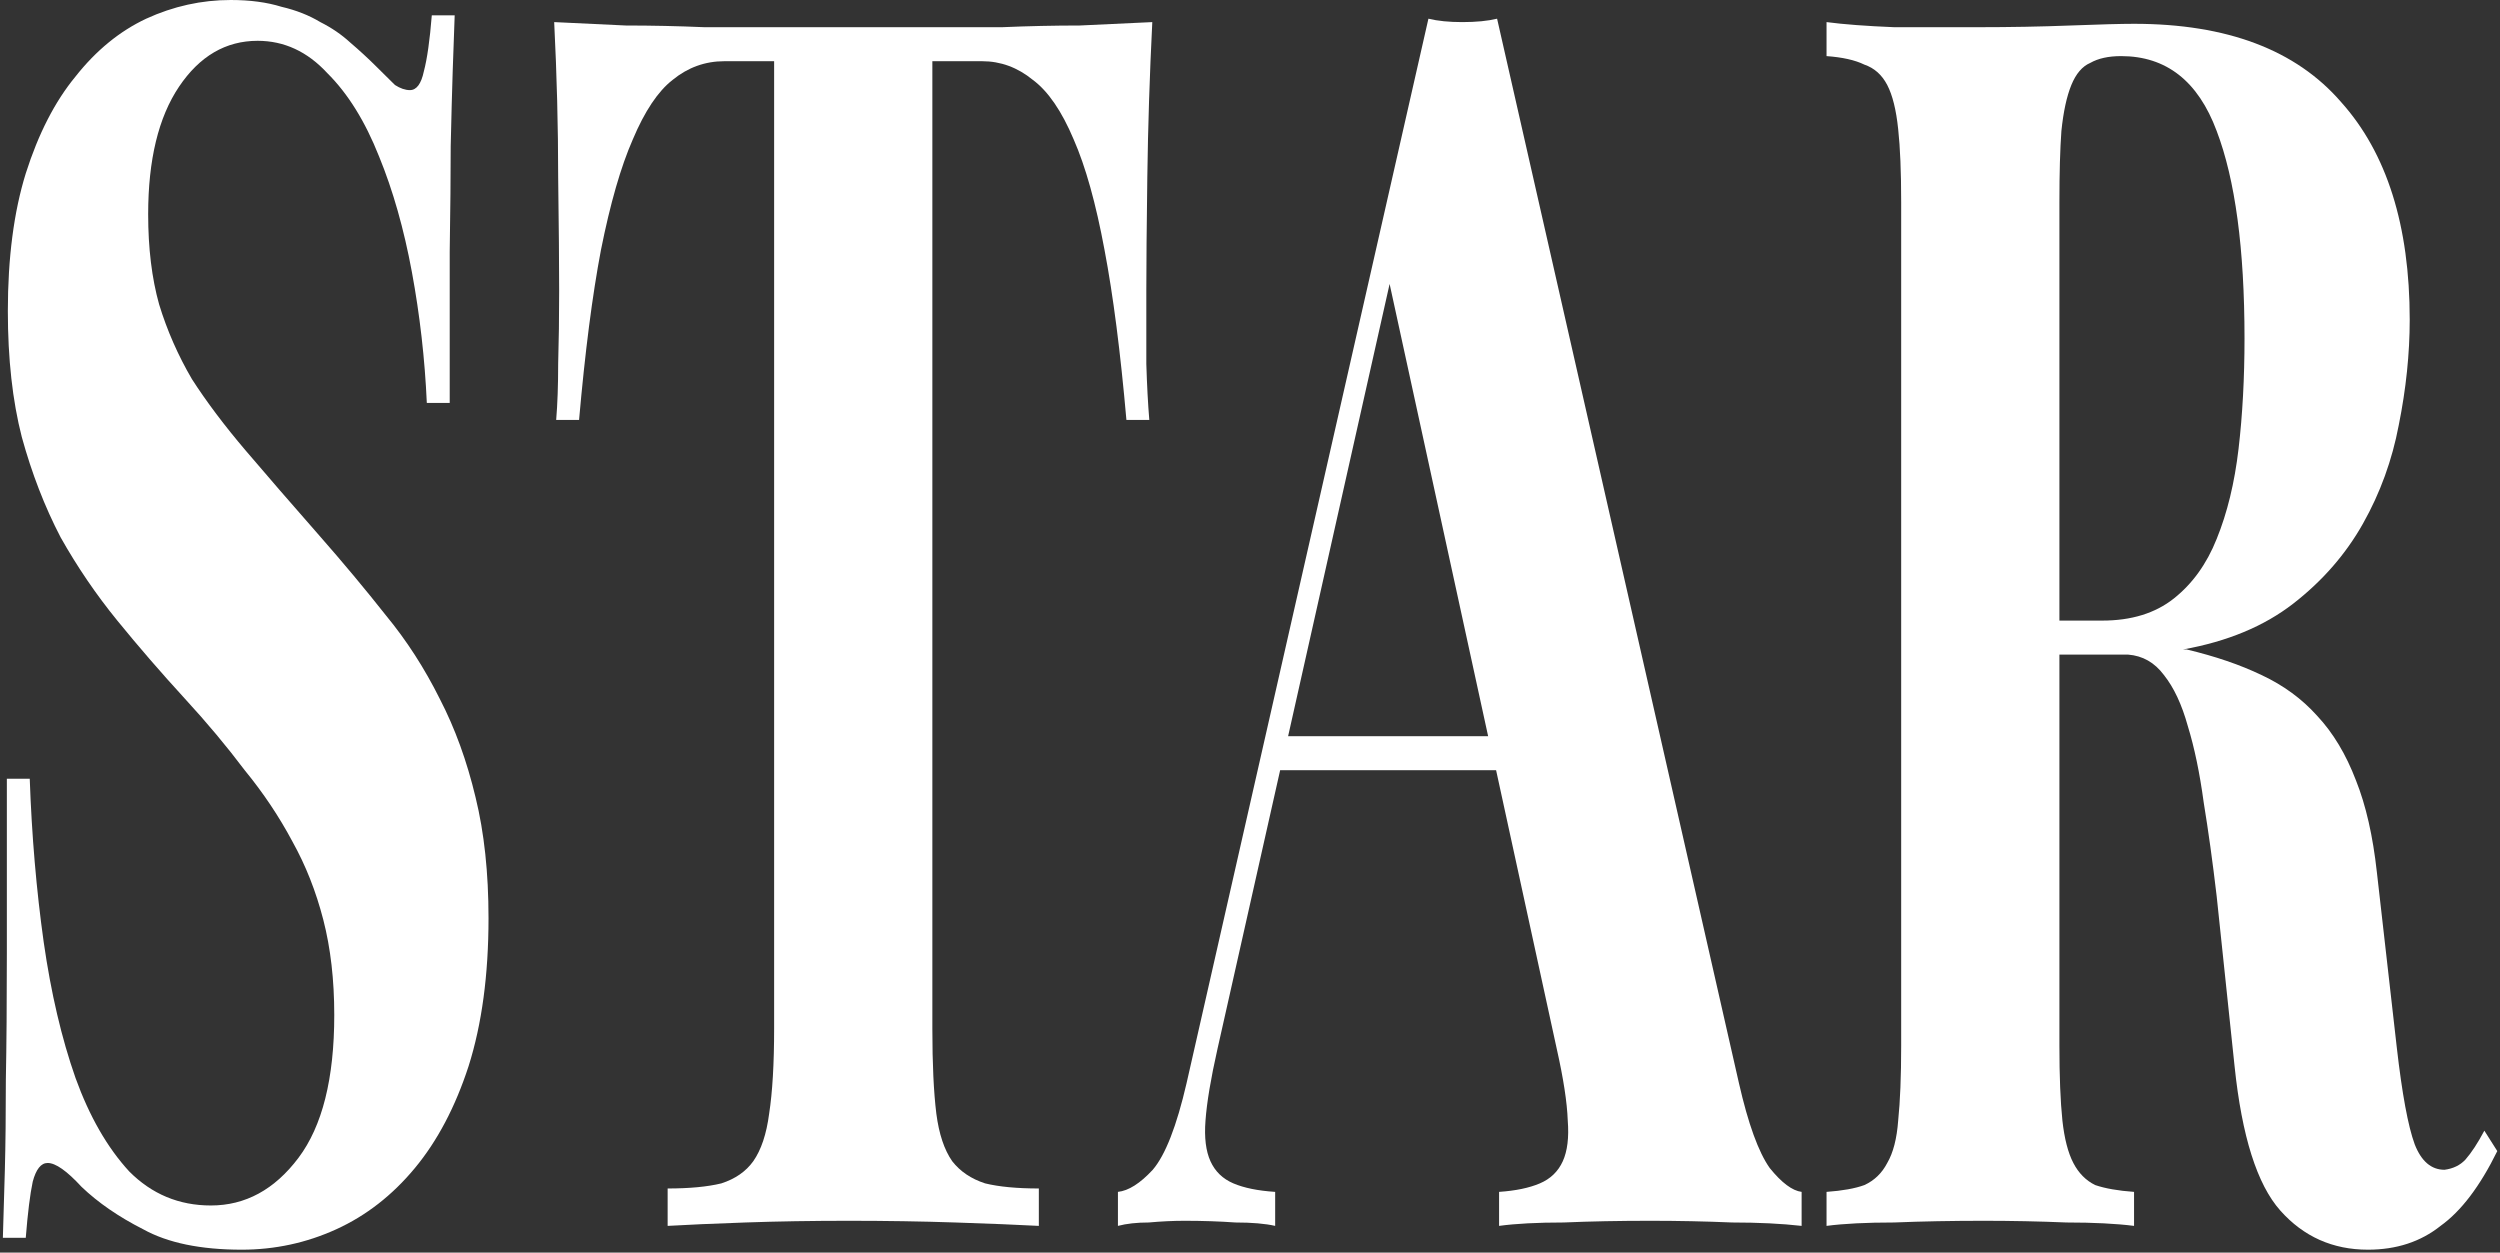 <?xml version="1.0" encoding="UTF-8"?> <svg xmlns="http://www.w3.org/2000/svg" width="483" height="242" viewBox="0 0 483 242" fill="none"><rect x="0" y="0" width="483" height="242" fill="#333333" stroke="none"/><path d="M87.845 2.956C87.717 6.241 87.589 9.855 87.46 13.797C87.332 17.738 87.204 22.556 87.076 28.25C87.076 33.725 87.012 40.514 86.884 48.617C86.884 56.719 86.884 66.464 86.884 77.852H82.462C82.077 69.311 81.116 60.88 79.577 52.558C78.039 44.237 75.924 36.791 73.233 30.221C70.541 23.432 67.208 18.067 63.234 14.125C59.389 9.964 54.903 7.884 49.776 7.884C43.623 7.884 38.56 10.84 34.586 16.753C30.613 22.666 28.626 30.878 28.626 41.39C28.626 47.959 29.331 53.763 30.741 58.8C32.279 63.837 34.394 68.654 37.086 73.253C39.906 77.633 43.367 82.232 47.468 87.05C51.57 91.868 56.313 97.343 61.696 103.474C66.311 108.73 70.605 113.876 74.578 118.913C78.552 123.731 82.013 129.096 84.961 135.009C87.909 140.703 90.216 147.054 91.883 154.062C93.549 160.85 94.382 168.625 94.382 177.384C94.382 188.334 93.1 197.86 90.537 205.963C87.973 213.847 84.512 220.417 80.154 225.673C75.796 230.928 70.733 234.87 64.965 237.498C59.197 240.126 53.108 241.44 46.699 241.44C38.752 241.44 32.407 240.126 27.665 237.498C22.922 235.089 18.948 232.352 15.744 229.286C12.924 226.22 10.745 224.687 9.207 224.687C7.925 224.687 6.964 225.891 6.323 228.3C5.81 230.709 5.361 234.323 4.977 239.141H0.555C0.683 235.199 0.811 230.819 0.939 226.001C1.067 221.183 1.131 215.38 1.131 208.591C1.26 201.802 1.324 193.699 1.324 184.283C1.324 174.866 1.324 163.588 1.324 150.448H5.746C6.13 161.398 7.028 171.91 8.438 181.983C9.848 191.838 11.899 200.598 14.59 208.263C17.282 215.708 20.743 221.731 24.973 226.329C29.331 230.709 34.586 232.899 40.739 232.899C47.404 232.899 53.044 229.833 57.659 223.702C62.273 217.57 64.58 208.372 64.58 196.108C64.58 189.32 63.875 183.188 62.465 177.713C61.056 172.238 59.069 167.201 56.505 162.602C53.941 157.785 50.865 153.186 47.276 148.806C43.815 144.207 39.97 139.608 35.74 135.009C31.125 129.972 26.767 124.936 22.666 119.899C18.564 114.862 14.911 109.497 11.706 103.803C8.63 97.89 6.13 91.43 4.208 84.422C2.413 77.414 1.516 69.311 1.516 60.114C1.516 49.821 2.67 40.952 4.977 33.506C7.412 25.841 10.617 19.6 14.59 14.782C18.564 9.745 23.114 6.022 28.241 3.613C33.497 1.204 38.944 0 44.584 0C48.302 0 51.57 0.438 54.39 1.314C57.21 1.971 59.71 2.956 61.889 4.27C64.068 5.365 65.99 6.679 67.657 8.212C69.451 9.745 71.118 11.278 72.656 12.811C74.194 14.344 75.412 15.549 76.309 16.424C77.334 17.081 78.296 17.41 79.193 17.41C80.475 17.41 81.372 16.206 81.885 13.797C82.526 11.388 83.038 7.774 83.423 2.956H87.845Z" fill="white"></path><path d="M149.561 11.826H139.947C136.23 11.826 132.897 13.03 129.949 15.439C127.129 17.629 124.565 21.461 122.258 26.936C119.951 32.192 117.9 39.309 116.106 48.288C114.439 57.048 113.029 67.997 111.876 81.137H107.454C107.71 78.071 107.838 74.458 107.838 70.297C107.966 65.917 108.03 61.209 108.03 56.172C108.03 51.135 107.966 43.799 107.838 34.163C107.838 24.527 107.582 14.563 107.069 4.27C111.427 4.489 116.042 4.708 120.912 4.927C125.911 4.927 130.974 5.037 136.102 5.256C141.229 5.256 146.228 5.256 151.099 5.256C156.098 5.256 160.712 5.256 164.942 5.256C169.172 5.256 173.722 5.256 178.593 5.256C183.592 5.256 188.591 5.256 193.59 5.256C198.717 5.037 203.716 4.927 208.587 4.927C213.586 4.708 218.265 4.489 222.623 4.27C222.11 14.563 221.79 24.527 221.662 34.163C221.533 43.799 221.469 51.135 221.469 56.172C221.469 61.209 221.469 65.917 221.469 70.297C221.597 74.458 221.79 78.071 222.046 81.137H217.624C216.47 67.997 215.06 57.048 213.394 48.288C211.728 39.309 209.741 32.192 207.434 26.936C205.126 21.461 202.499 17.629 199.551 15.439C196.602 13.03 193.334 11.826 189.745 11.826H180.131V198.736C180.131 205.525 180.388 211 180.9 215.161C181.413 219.103 182.439 222.169 183.977 224.359C185.515 226.329 187.63 227.753 190.322 228.629C193.013 229.286 196.474 229.614 200.704 229.614V236.841C196.602 236.622 191.219 236.403 184.554 236.184C178.016 235.965 171.159 235.856 163.981 235.856C156.931 235.856 150.266 235.965 143.985 236.184C137.704 236.403 132.705 236.622 128.988 236.841V229.614C133.218 229.614 136.678 229.286 139.37 228.629C142.062 227.753 144.113 226.329 145.523 224.359C147.061 222.169 148.086 219.103 148.599 215.161C149.24 211 149.561 205.525 149.561 198.736V11.826Z" fill="white"></path><path d="M289.046 148.806H247.324L235.211 202.678C233.929 208.372 233.16 212.971 232.903 216.475C232.647 219.76 232.967 222.388 233.865 224.359C234.762 226.329 236.236 227.753 238.287 228.629C240.338 229.505 243.03 230.052 246.362 230.271V236.841C244.439 236.403 241.876 236.184 238.671 236.184C235.595 235.965 232.327 235.856 228.866 235.856C226.687 235.856 224.379 235.965 221.944 236.184C219.637 236.184 217.65 236.403 215.984 236.841V230.271C218.034 230.052 220.278 228.629 222.713 226.001C225.148 223.154 227.328 217.57 229.25 209.248L275.972 3.613C277.766 4.051 279.945 4.27 282.509 4.27C285.201 4.27 287.444 4.051 289.238 3.613L335.96 209.248C337.754 217.132 339.741 222.607 341.92 225.673C344.227 228.519 346.278 230.052 348.073 230.271V236.841C344.227 236.403 339.741 236.184 334.614 236.184C329.487 235.965 324.231 235.856 318.848 235.856C312.823 235.856 307.248 235.965 302.12 236.184C296.993 236.184 292.827 236.403 289.623 236.841V230.271C292.827 230.052 295.455 229.505 297.506 228.629C299.557 227.753 301.031 226.329 301.928 224.359C302.825 222.388 303.146 219.76 302.889 216.475C302.761 212.971 302.056 208.372 300.774 202.678L289.046 148.806ZM248.862 142.236H287.508L268.473 54.858L248.862 142.236Z" fill="white"></path><path d="M397.878 126.469V202.021C397.878 207.934 398.07 212.752 398.455 216.475C398.839 219.979 399.544 222.716 400.57 224.687C401.595 226.658 403.005 228.081 404.8 228.957C406.722 229.614 409.222 230.052 412.298 230.271V236.841C408.837 236.403 404.479 236.184 399.224 236.184C393.969 235.965 388.649 235.856 383.266 235.856C377.113 235.856 371.345 235.965 365.961 236.184C360.578 236.184 356.22 236.403 352.887 236.841V230.271C355.963 230.052 358.399 229.614 360.193 228.957C362.116 228.081 363.59 226.658 364.615 224.687C365.769 222.716 366.474 219.979 366.73 216.475C367.115 212.752 367.307 207.934 367.307 202.021V39.09C367.307 33.178 367.115 28.469 366.73 24.965C366.346 21.242 365.641 18.395 364.615 16.424C363.59 14.454 362.116 13.14 360.193 12.483C358.399 11.607 355.963 11.059 352.887 10.84V4.27C356.22 4.708 360.578 5.037 365.961 5.256C371.345 5.256 376.728 5.256 382.112 5.256C388.393 5.256 394.353 5.146 399.993 4.927C405.761 4.708 409.863 4.599 412.298 4.599C430.243 4.599 443.574 9.636 452.29 19.709C461.135 29.564 465.557 43.58 465.557 61.756C465.557 68.326 464.852 75.115 463.442 82.123C462.16 88.911 459.853 95.262 456.52 101.175C453.188 107.088 448.701 112.234 443.061 116.614C437.421 120.994 430.307 123.95 421.719 125.483H422.489C428 126.797 432.807 128.439 436.909 130.41C441.139 132.381 444.728 135.009 447.676 138.294C450.752 141.579 453.252 145.74 455.174 150.777C457.097 155.595 458.443 161.507 459.212 168.515L463.057 202.35C464.083 211.328 465.236 217.57 466.518 221.074C467.8 224.359 469.723 226.001 472.286 226.001C473.953 225.782 475.299 225.125 476.324 224.03C477.478 222.716 478.695 220.855 479.977 218.446L482.477 222.388C479.144 229.176 475.491 233.994 471.517 236.841C467.672 239.907 462.993 241.44 457.482 241.44C450.688 241.44 445.048 238.922 440.562 233.885C436.076 228.848 433.127 219.541 431.717 205.963L428.257 173.114C427.487 166.544 426.654 160.522 425.757 155.047C424.988 149.353 423.963 144.426 422.681 140.265C421.527 136.104 419.989 132.819 418.066 130.41C416.272 128.002 413.965 126.688 411.145 126.469H397.878ZM397.878 119.899H406.146C411.786 119.899 416.4 118.475 419.989 115.628C423.578 112.781 426.334 108.949 428.257 104.131C430.307 99.094 431.717 93.291 432.487 86.721C433.256 80.151 433.64 73.034 433.64 65.37C433.64 48.069 431.846 34.71 428.257 25.294C424.668 15.658 418.515 10.84 409.799 10.84C407.363 10.84 405.377 11.278 403.838 12.154C402.3 12.811 401.082 14.235 400.185 16.424C399.288 18.614 398.647 21.571 398.263 25.294C398.006 28.798 397.878 33.397 397.878 39.09V119.899Z" fill="white"></path></svg> 